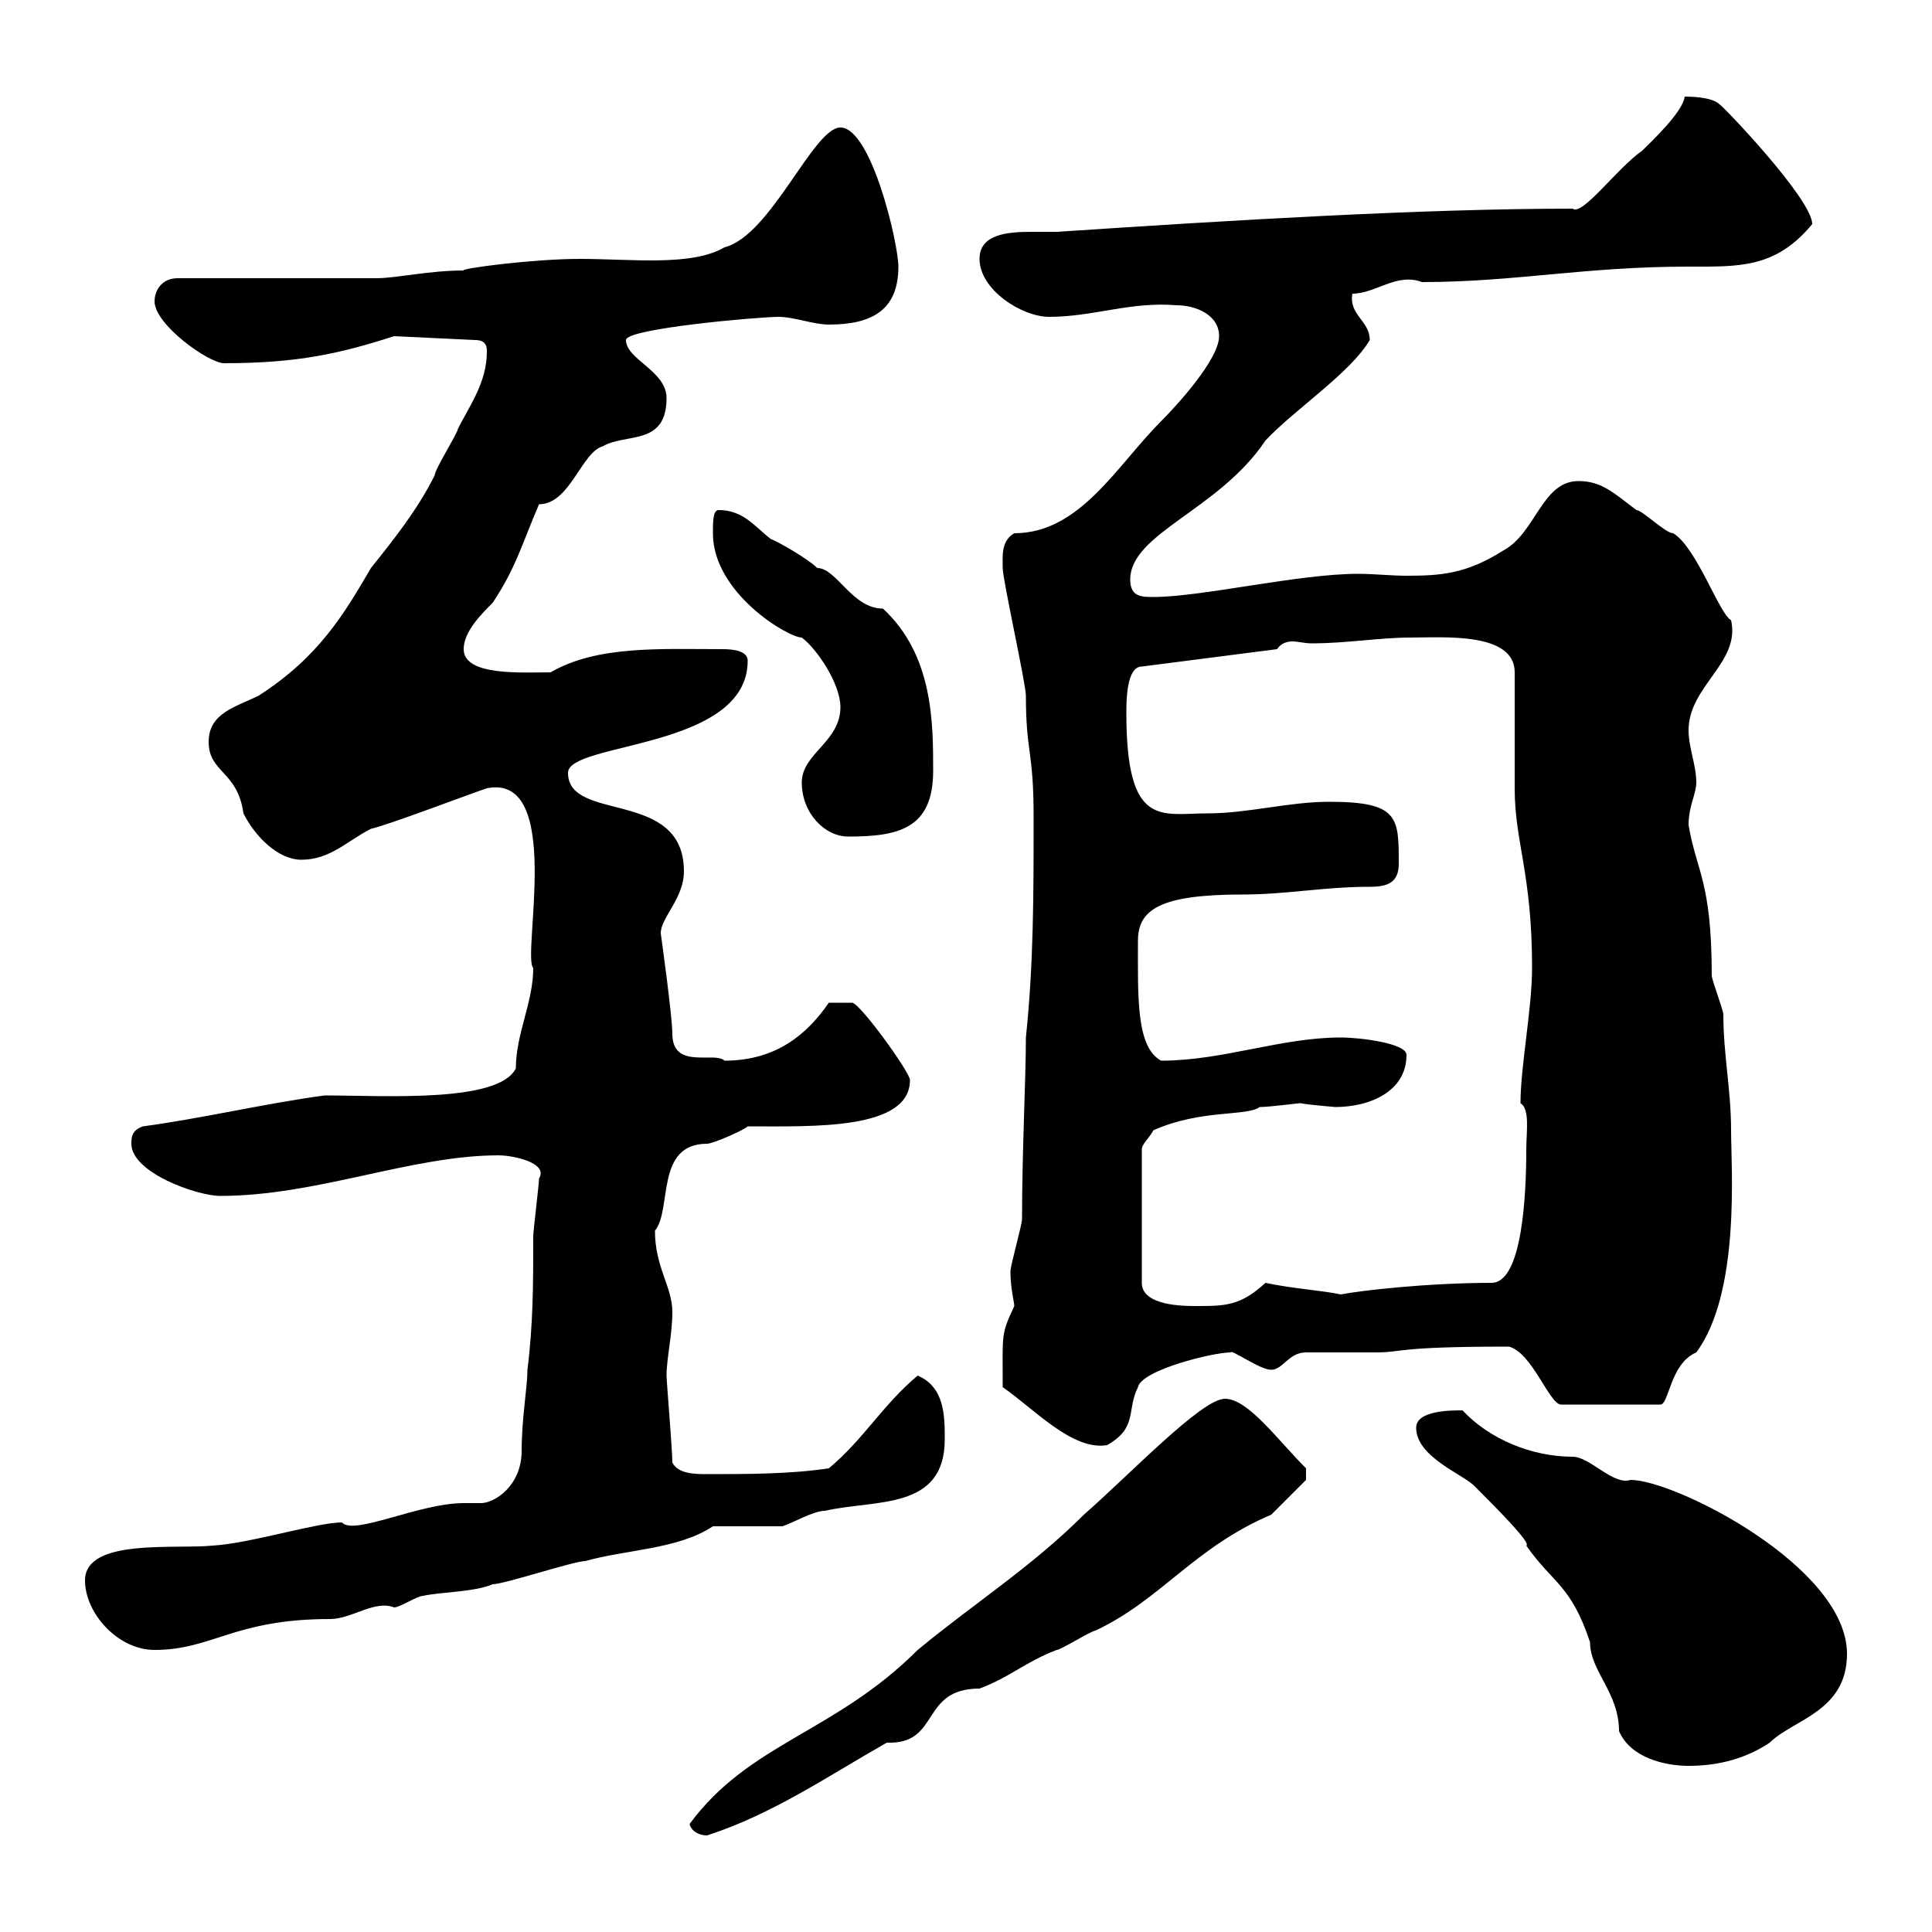 <svg xmlns="http://www.w3.org/2000/svg" xmlns:xlink="http://www.w3.org/1999/xlink" width="300" height="300"><path d="M107.10 283.20C107.10 283.80 108 285 109.80 285C120 281.70 128.70 275.70 137.70 270.60C146.10 270.90 142.80 262.20 152.10 262.20C156.90 260.40 159.30 258 164.10 256.20C164.70 256.20 169.50 253.20 170.10 253.20C180.30 248.40 185.40 240.30 197.40 235.20C199.20 233.40 202.80 229.80 202.80 229.80L202.80 228C198.30 223.50 193.80 217.20 190.20 217.20C186.60 217.20 175.50 228.90 168.30 235.20C160.20 243.30 151.20 249 142.50 256.20C129.60 269.10 116.40 270.60 107.10 283.20ZM219.90 221.70C219.90 226.20 227.10 228.90 228.90 230.70C232.20 234 237.90 239.70 237 240C241.20 246 243.90 246 246.90 255C246.90 259.50 251.40 262.80 251.40 268.80C253.20 273 258.60 274.20 262.20 274.20C267 274.20 271.20 273 274.80 270.60C278.40 267 286.80 265.80 286.80 256.80C286.80 243.30 260.10 229.80 253.20 229.80C250.50 230.70 246.90 226.20 244.20 226.20C237.90 226.20 231.30 223.50 227.10 219C225.30 219 219.90 219 219.90 221.70ZM13.20 245.40C13.20 250.50 18.30 256.20 24 256.20C33 256.20 36.30 251.40 51.30 251.40C54.60 251.40 58.20 248.40 61.20 249.60C62.10 249.60 64.80 247.80 65.70 247.80C68.40 247.20 73.80 247.20 76.50 246C78.30 246 89.10 242.40 90.90 242.40C97.20 240.60 105.30 240.60 110.70 237L121.50 237C123.30 236.40 126.30 234.60 128.10 234.60C135.90 232.80 146.70 234.60 146.70 223.50C146.70 219.90 146.70 215.40 142.50 213.60C137.10 218.10 134.10 223.50 128.70 228C122.70 228.90 116.10 228.90 109.80 228.90C108 228.90 105.30 228.90 104.40 227.10C104.40 225 103.50 214.50 103.50 213.60C103.50 210.90 104.40 207.30 104.40 203.70C104.40 199.80 101.70 196.80 101.70 191.10C104.40 187.80 101.70 177.60 109.80 177.60C110.70 177.60 115.50 175.50 116.10 174.90C126.30 174.90 141.30 175.50 141.30 167.70C141.30 166.50 133.50 155.70 132.30 155.70C132.30 155.70 129.90 155.70 128.70 155.70C125.40 160.50 120.60 164.70 112.50 164.70C111 163.20 104.40 166.20 104.40 160.50C104.40 157.80 102.60 144.90 102.60 144.90C102.60 142.50 106.20 139.50 106.20 135.30C106.20 122.40 88.20 127.80 88.20 120C88.20 115.20 116.10 116.40 116.10 102.60C116.10 101.10 114 100.80 112.20 100.80C102.60 100.80 92.70 100.20 85.50 104.40C81 104.40 72 105 72 100.80C72 98.10 74.70 95.40 76.50 93.60C80.10 88.20 81 84.60 83.70 78.30C88.50 78.30 90.30 70.20 93.60 69.30C97.20 67.20 103.50 69.30 103.50 61.80C103.50 57.60 97.20 55.80 97.20 52.80C97.20 51 117.90 49.20 120.90 49.20C123.30 49.20 126.30 50.40 128.70 50.40C135.60 50.40 139.50 48 139.50 41.40C139.50 37.80 135.30 19.80 130.50 19.80C126.30 19.80 119.70 36.60 112.50 38.40C107.40 41.40 98.10 40.20 90 40.20C82.80 40.20 71.40 41.70 72 42C66.60 42 61.50 43.20 58.50 43.20L27.60 43.20C25.20 43.20 24 45 24 46.80C24 50.40 32.40 56.40 34.80 56.40C46.20 56.40 52.80 54.90 61.20 52.20L73.80 52.80C75.60 52.80 75.60 54 75.60 54.60C75.60 59.40 72.90 63 71.10 66.60C71.10 67.20 67.50 72.90 67.50 73.80C64.80 79.20 61.20 83.70 57.60 88.20C53.40 95.40 49.50 102 40.20 108C36.60 109.80 32.40 110.70 32.40 115.20C32.40 120 36.90 119.70 37.80 126.30C39.60 129.90 43.20 133.50 46.80 133.50C51.30 133.50 54 130.50 57.60 128.70C60.30 128.10 72.90 123.30 75.60 122.40C87.60 120 81 148.50 82.80 150.30C82.80 155.70 80.10 160.50 80.10 165.90C77.40 171.30 59.70 170.10 50.40 170.10C41.40 171.30 31.20 173.70 22.20 174.90C20.40 175.50 20.40 176.70 20.40 177.60C20.40 182.10 30.60 185.70 34.20 185.70C49.20 185.70 63.90 179.40 77.40 179.40C79.80 179.40 85.20 180.60 83.70 183C83.70 183.90 82.80 191.10 82.80 192C82.80 199.20 82.80 205.50 81.90 212.70C81.90 215.40 81 220.20 81 225.30C81 230.70 76.80 233.40 74.70 233.40C73.80 233.40 72.90 233.40 72 233.40C65.10 233.40 54.90 238.50 53.10 236.40C49.20 236.40 38.70 239.70 33 240C27.30 240.60 13.20 238.80 13.20 245.40ZM155.70 215.40C160.50 218.70 166.50 225.30 171.90 224.40C176.70 221.70 174.90 219 176.70 215.40C177.30 212.70 188.40 210 191.10 210C191.10 209.40 195.60 212.70 197.40 212.70C199.20 212.70 200.10 210 202.80 210C203.70 210 212.70 210 213.60 210C218.10 210 216.30 209.10 234.30 209.10C237.90 210 240.60 218.10 242.40 218.10L257.70 218.10C259.20 218.40 259.20 211.80 263.40 210C270.30 200.70 268.80 181.20 268.80 175.50C268.80 169.20 267.60 163.80 267.60 157.50C267.60 156.90 265.80 152.10 265.80 151.50C265.80 136.80 263.40 135.30 262.20 128.10C262.20 125.10 263.40 123.30 263.40 121.50C263.40 118.80 262.20 116.10 262.20 113.40C262.20 106.50 270.30 102.90 268.80 96.30C267 95.40 263.40 84.90 259.80 82.80C258.60 82.80 255 79.20 254.10 79.20C250.50 76.50 248.70 74.70 245.10 74.70C239.40 74.70 238.50 82.80 233.40 85.50C227.70 89.10 223.80 89.40 218.40 89.40C216 89.40 213.30 89.10 210.90 89.10C201.60 89.10 186.60 92.70 179.10 92.70C177.30 92.70 175.50 92.70 175.50 90C175.50 82.80 189.30 79.20 196.50 68.40C201 63.60 209.70 57.90 212.70 52.80C212.70 49.80 209.40 48.90 210 45.60C213.60 45.60 216.90 42.30 220.80 43.80C235.20 43.80 246 41.40 262.20 41.40C270 41.40 275.70 41.70 281.40 34.80C281.40 30.90 267.30 16.20 267 16.20C265.80 15 262.20 15 261.60 15C261.30 17.40 256.50 21.90 255 23.40C251.10 26.10 245.70 33.60 244.20 32.40C220.80 32.40 191.10 34.20 164.10 36C162.90 36 161.40 36 160.20 36C156.60 36 152.10 36.30 152.10 40.20C152.10 45 158.70 49.20 162.90 49.20C169.80 49.20 175.50 46.80 182.70 47.40C185.70 47.40 189.30 48.90 189.30 52.20C189.30 55.80 182.70 63 180.30 65.40C173.40 72.30 167.70 82.80 157.50 82.80C155.40 84 155.70 86.40 155.70 88.20C155.70 90 159.30 106.20 159.30 108C159.30 117 160.50 116.40 160.50 126.90C160.50 138.90 160.50 149.70 159.30 161.10C159.30 167.40 158.70 178.80 158.70 189.30C158.70 190.20 156.90 196.50 156.90 197.40C156.90 200.10 157.50 202.20 157.50 202.80C155.40 207.30 155.70 207 155.70 215.40ZM179.10 175.50C186.60 172.20 193.50 173.40 195.60 171.90C197.10 171.90 201.60 171.30 201.90 171.30C203.40 171.60 207.60 171.90 207.30 171.90C212.70 171.90 218.40 169.50 218.40 163.80C218.40 162 211.20 161.10 208.20 161.10C198.90 161.10 189.90 164.70 180.30 164.70C176.40 162.60 176.70 154.80 176.70 146.10C176.70 141.30 180 138.90 192.90 138.90C199.80 138.90 205.50 137.70 212.70 137.70C215.40 137.70 217.20 137.10 217.20 134.10C217.20 126.90 217.20 124.50 206.40 124.50C200.10 124.50 193.80 126.30 187.50 126.30C180.30 126.30 174.90 128.70 174.90 110.70C174.90 108.90 174.90 103.50 177.30 103.50L198.30 100.80C198.90 99.90 199.80 99.60 200.70 99.60C201.60 99.60 202.50 99.90 203.70 99.90C209.10 99.90 214.20 99 219 99C224.10 99 235.20 98.10 235.20 104.40C235.20 107.10 235.20 119.70 235.20 122.40C235.20 130.80 237.90 135.60 237.90 150.30C237.90 156.60 236.10 165.60 236.10 171.30C237.60 172.20 237 175.80 237 178.50C237 185.40 236.40 199.20 231.60 199.20C221.70 199.20 211.20 200.40 208.20 201C205.50 200.40 200.70 200.10 196.50 199.20C192.60 202.80 190.20 202.80 185.70 202.80C183.90 202.80 177.30 202.80 177.30 199.20L177.30 178.50C177.30 177.60 178.50 176.70 179.10 175.50ZM124.50 121.50C124.50 126.30 128.10 129.90 131.70 129.90C139.50 129.90 144.90 128.70 144.90 119.70C144.90 112.20 144.90 101.70 137.10 94.50C132.30 94.50 129.90 88.20 126.90 88.20C125.40 86.70 120.60 84 119.70 83.70C117.30 81.90 115.50 79.20 111.60 79.20C110.70 79.20 110.70 81 110.70 82.80C110.70 92.10 122.40 99 124.50 99C126.90 100.80 130.50 106.20 130.50 109.80C130.50 115.20 124.50 117 124.50 121.50Z"/></svg>
